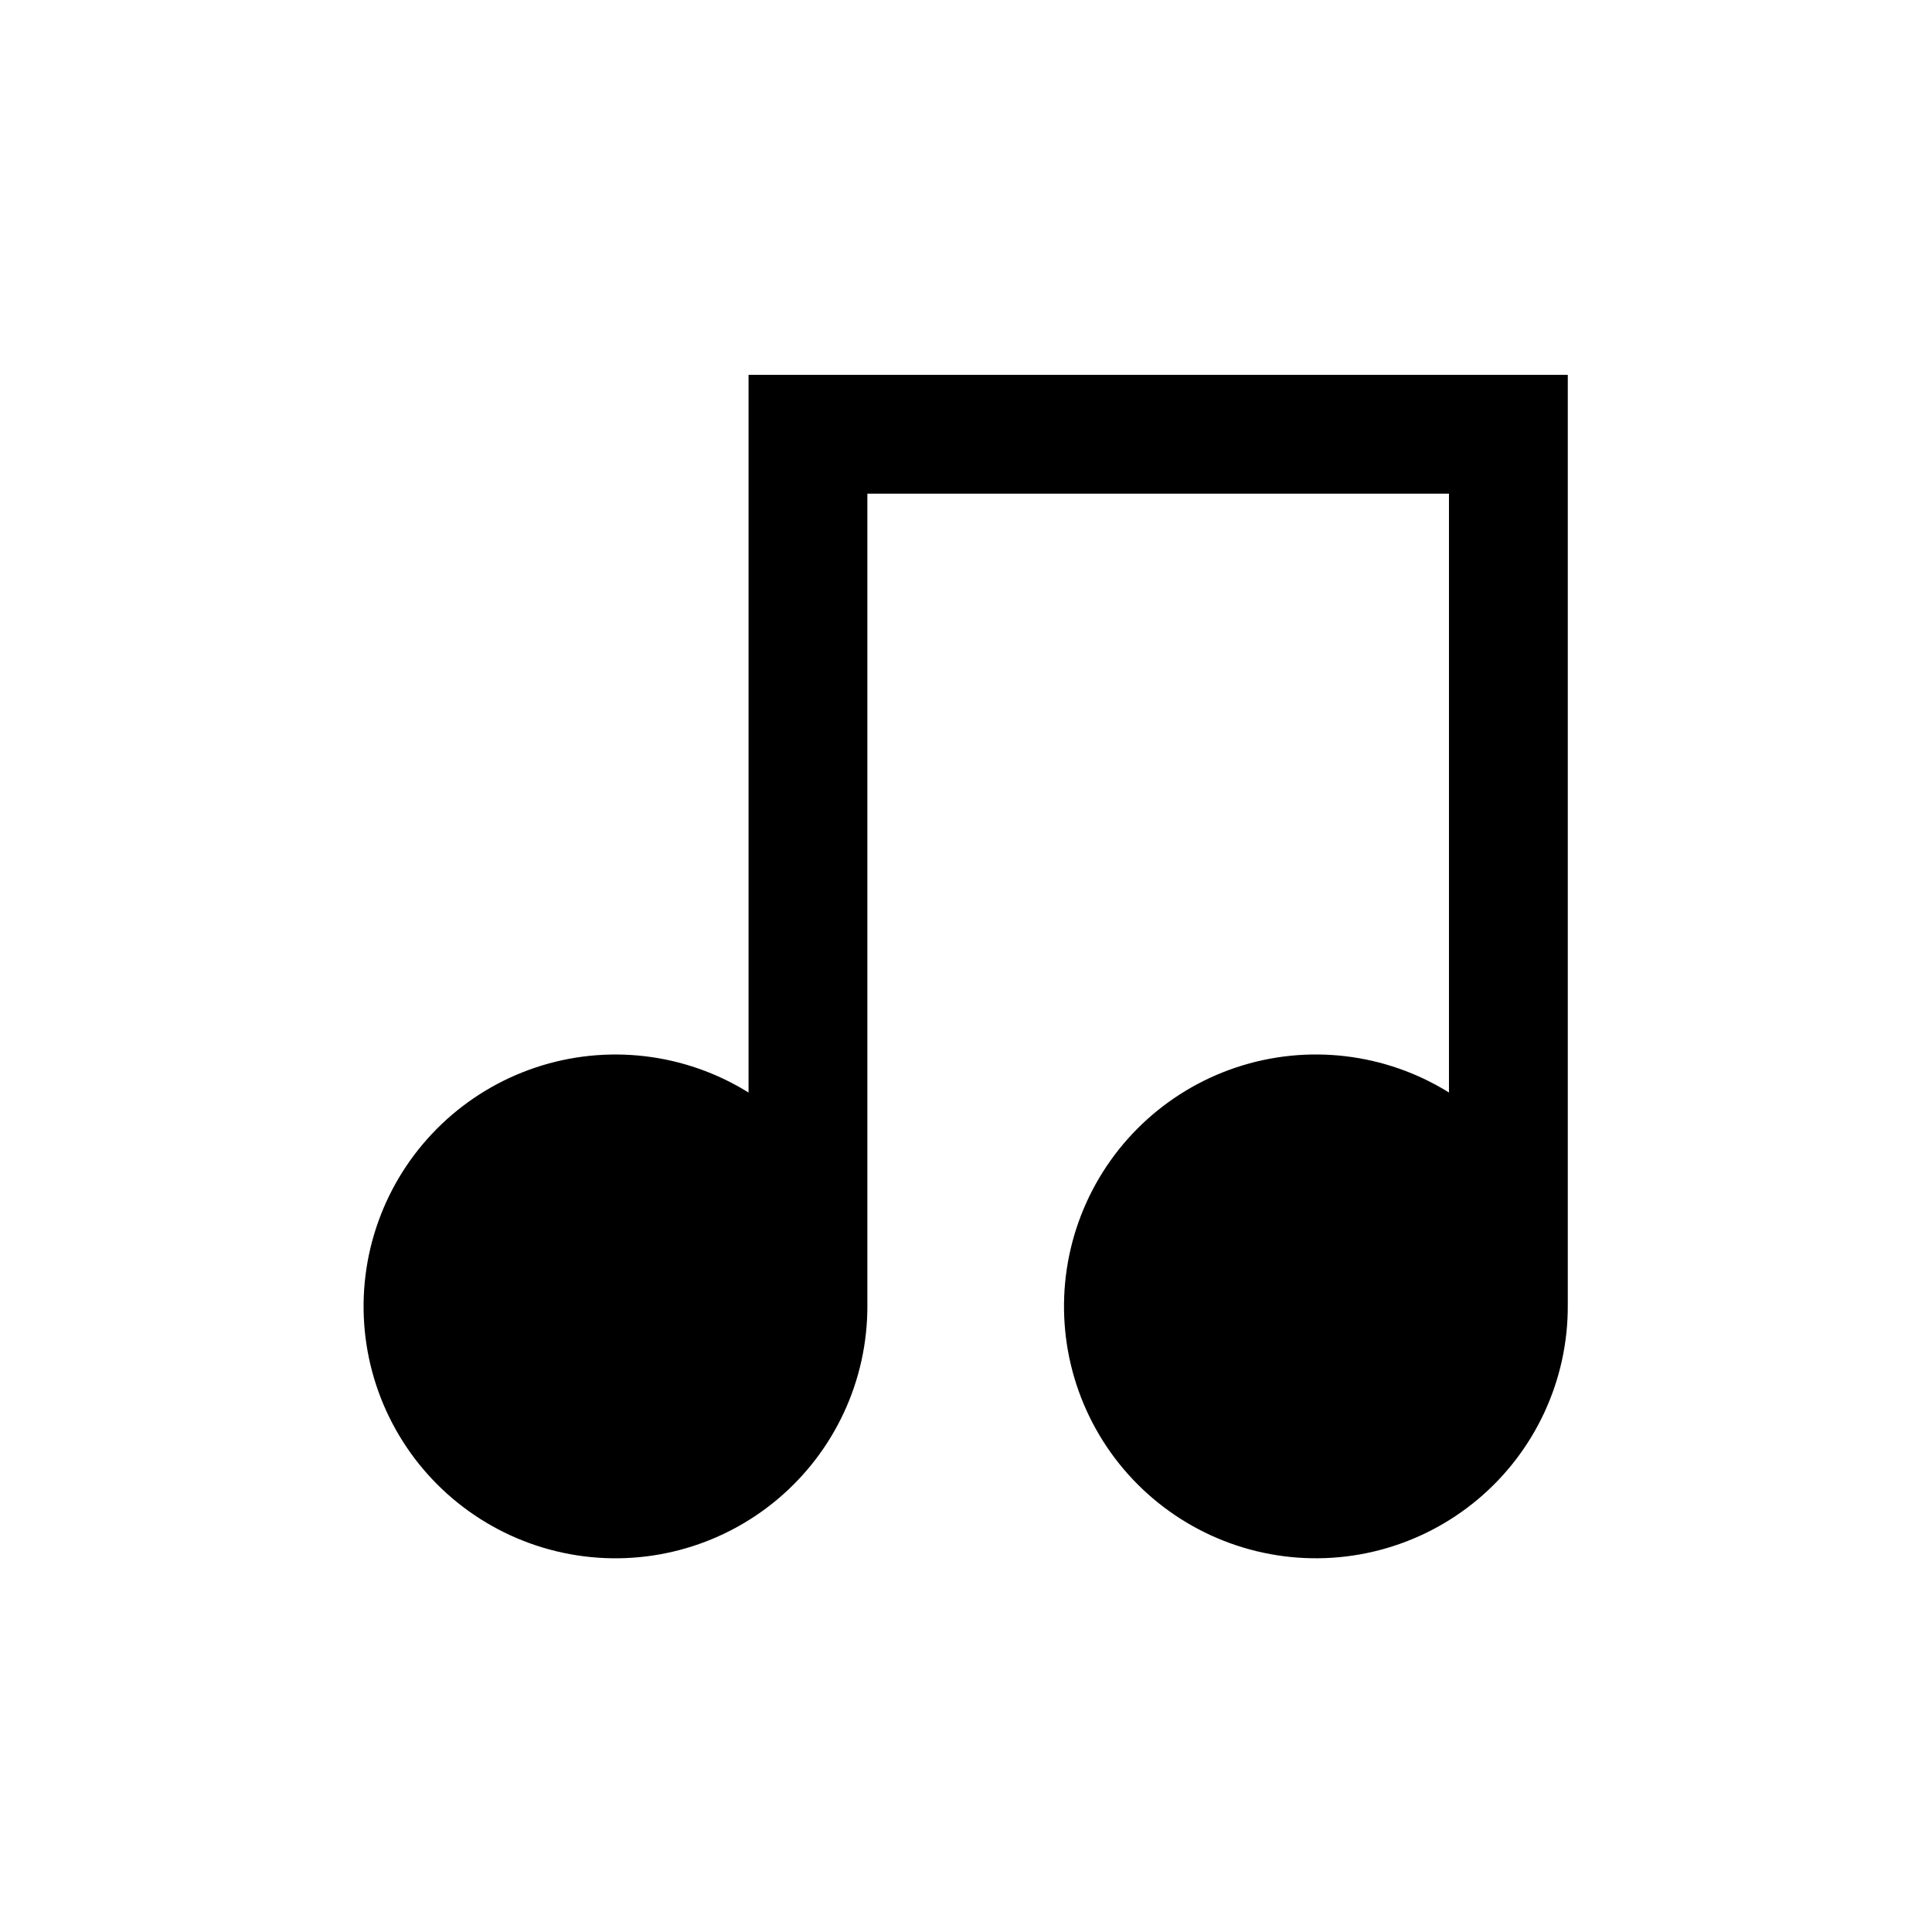 <?xml version="1.0" encoding="UTF-8"?>
<!-- Uploaded to: ICON Repo, www.iconrepo.com, Generator: ICON Repo Mixer Tools -->
<svg fill="#000000" width="800px" height="800px" version="1.1" viewBox="144 144 512 512" xmlns="http://www.w3.org/2000/svg">
 <path d="m559.48 243.34v246.55c0.094 19.879-8.676 38.766-23.922 51.52-15.25 12.754-35.391 18.047-54.938 14.441-19.551-3.606-36.477-15.734-46.172-33.09s-11.148-38.129-3.973-56.664c7.18-18.539 22.246-32.91 41.102-39.211 18.855-6.297 39.535-3.863 56.414 6.641v-158.7h-154.13v215.07c0.094 19.879-8.676 38.766-23.926 51.52-15.246 12.754-35.387 18.047-54.934 14.441-19.551-3.606-36.477-15.734-46.172-33.09-9.695-17.355-11.152-38.129-3.973-56.664 7.18-18.539 22.246-32.91 41.102-39.211 18.855-6.297 39.535-3.863 56.414 6.641v-190.19z"/>
</svg>